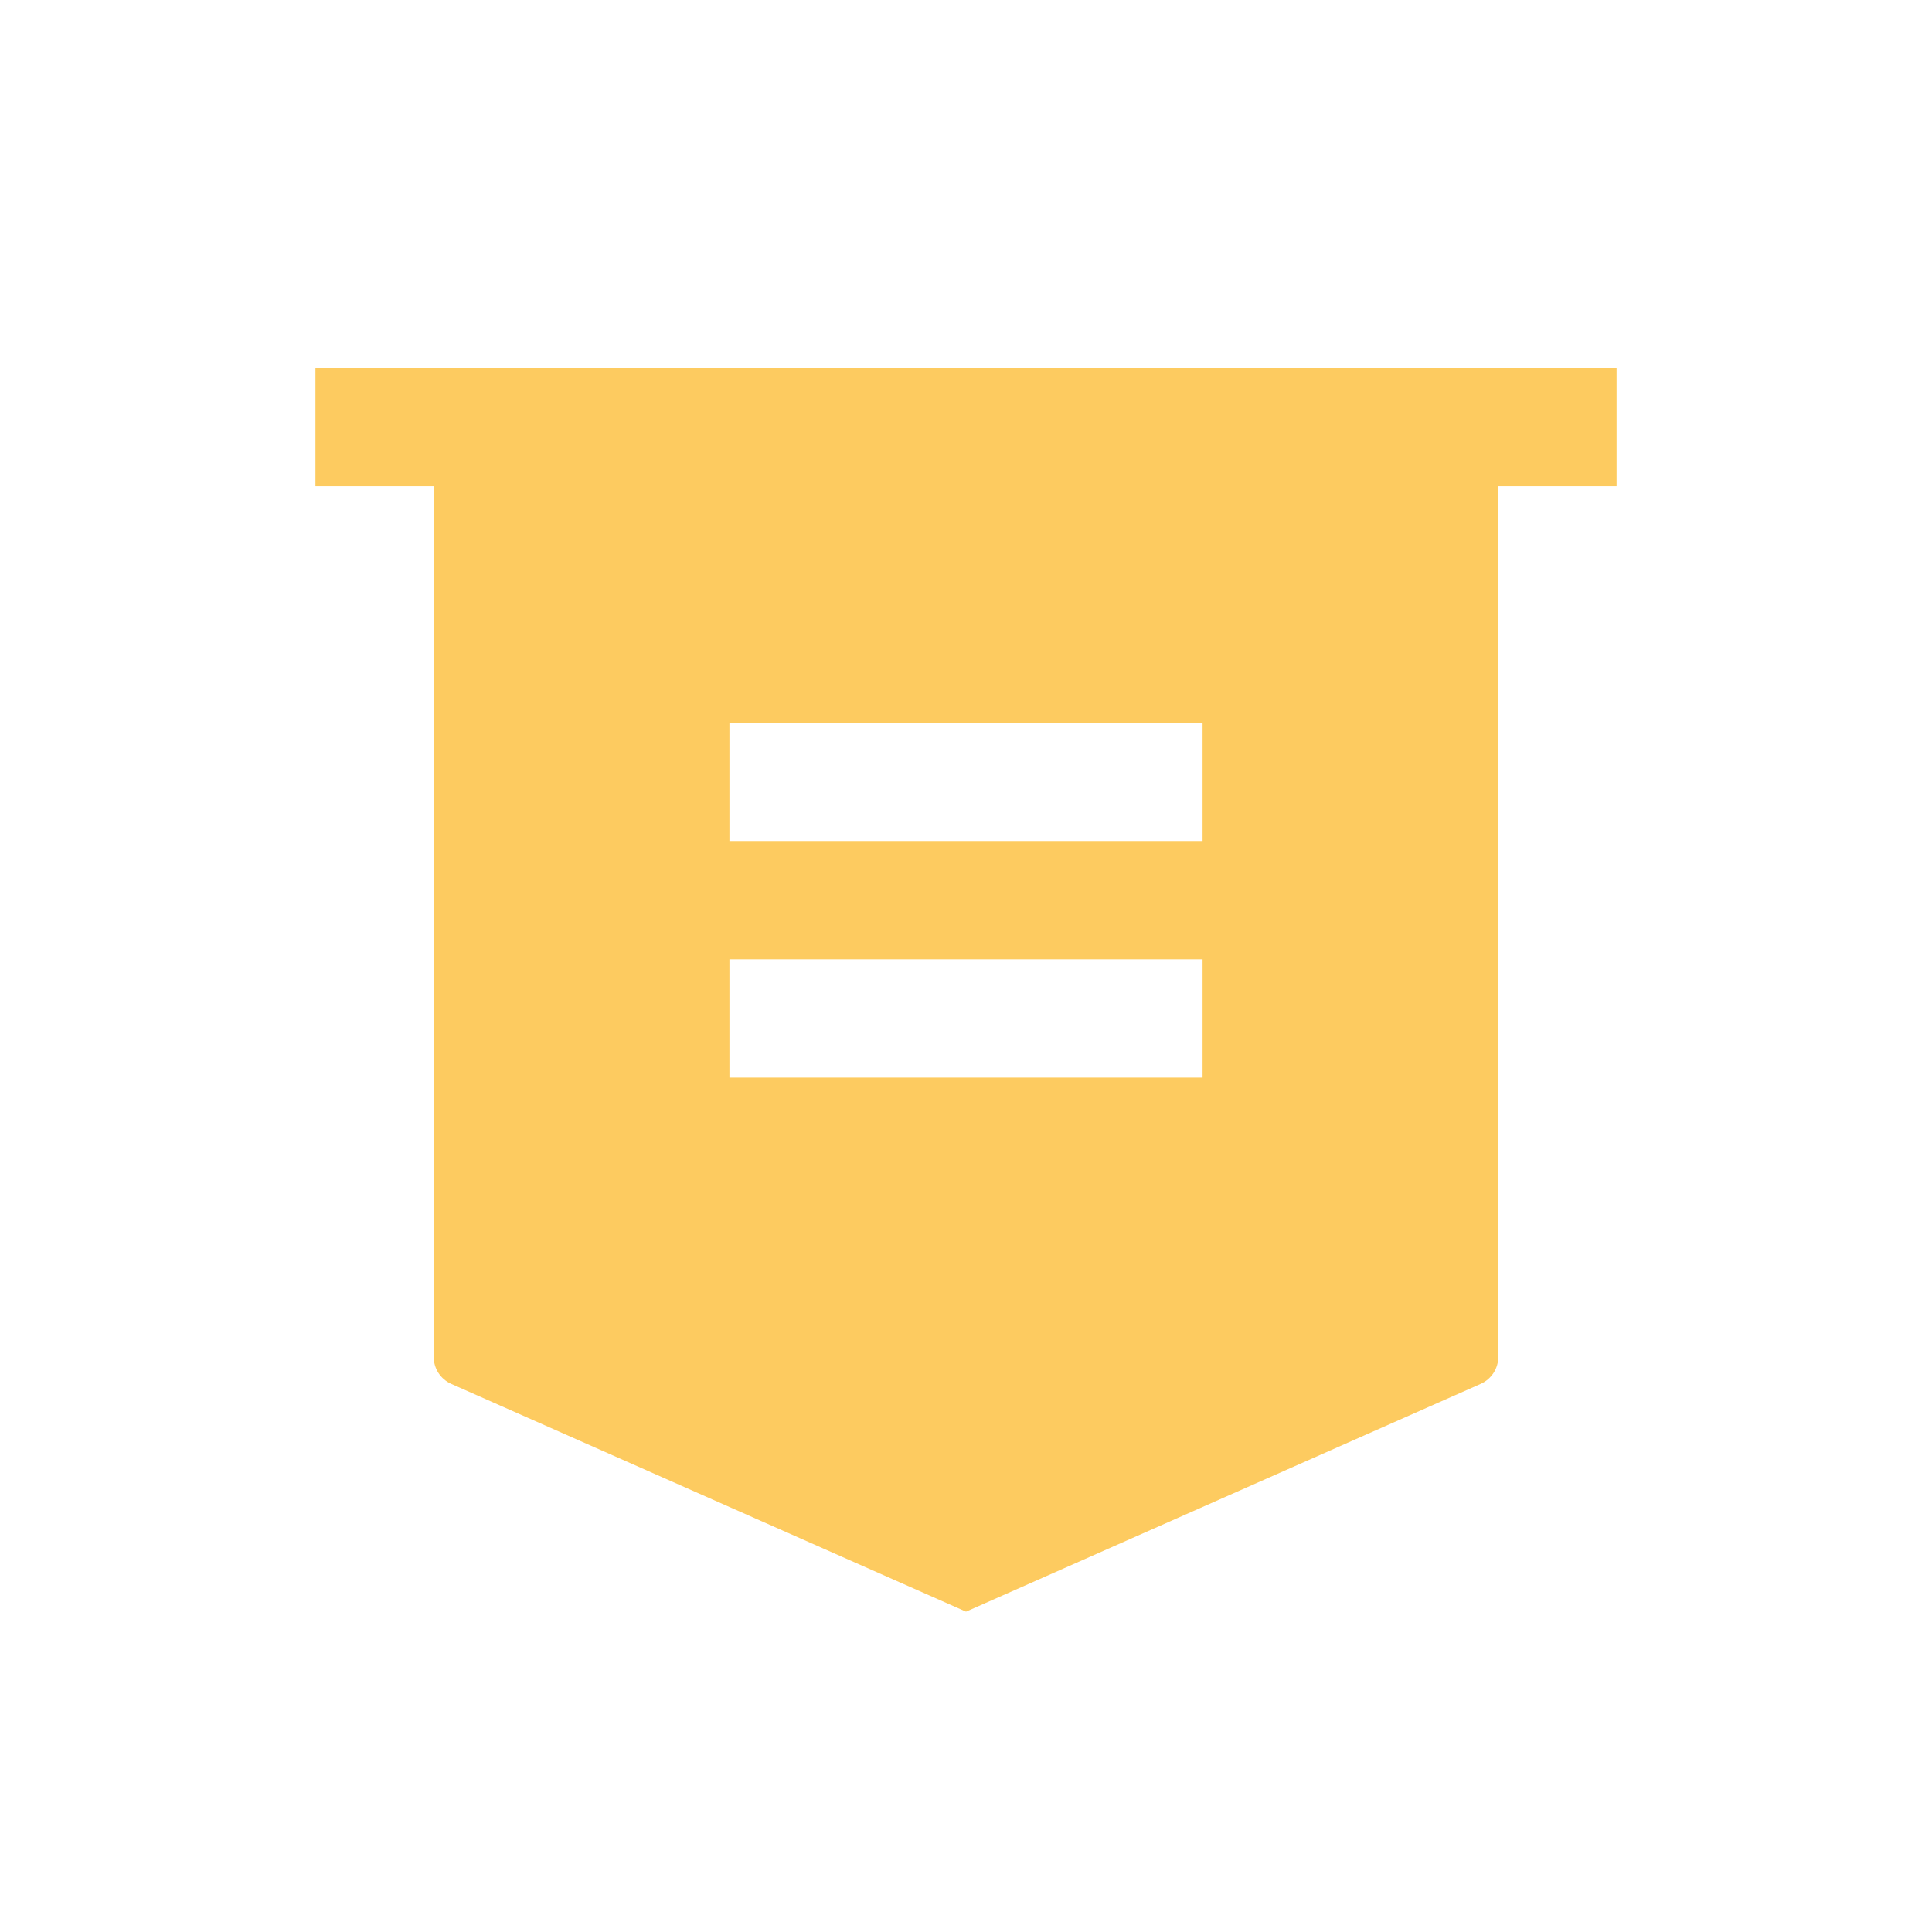 <svg width="49" height="49" viewBox="0 0 49 49" fill="none" xmlns="http://www.w3.org/2000/svg">
<path d="M38 12.33V34.412C38 34.557 37.958 34.7 37.879 34.822C37.799 34.944 37.686 35.04 37.553 35.099L24.5 40.875L11.447 35.1C11.313 35.041 11.2 34.944 11.12 34.822C11.041 34.699 10.999 34.556 11 34.41V12.33H8V9.33H41V12.33H38ZM18.5 24.33V27.33H30.5V24.33H18.5ZM18.5 18.33V21.33H30.5V18.33H18.5Z" fill="#FDCB60"/>
</svg>
